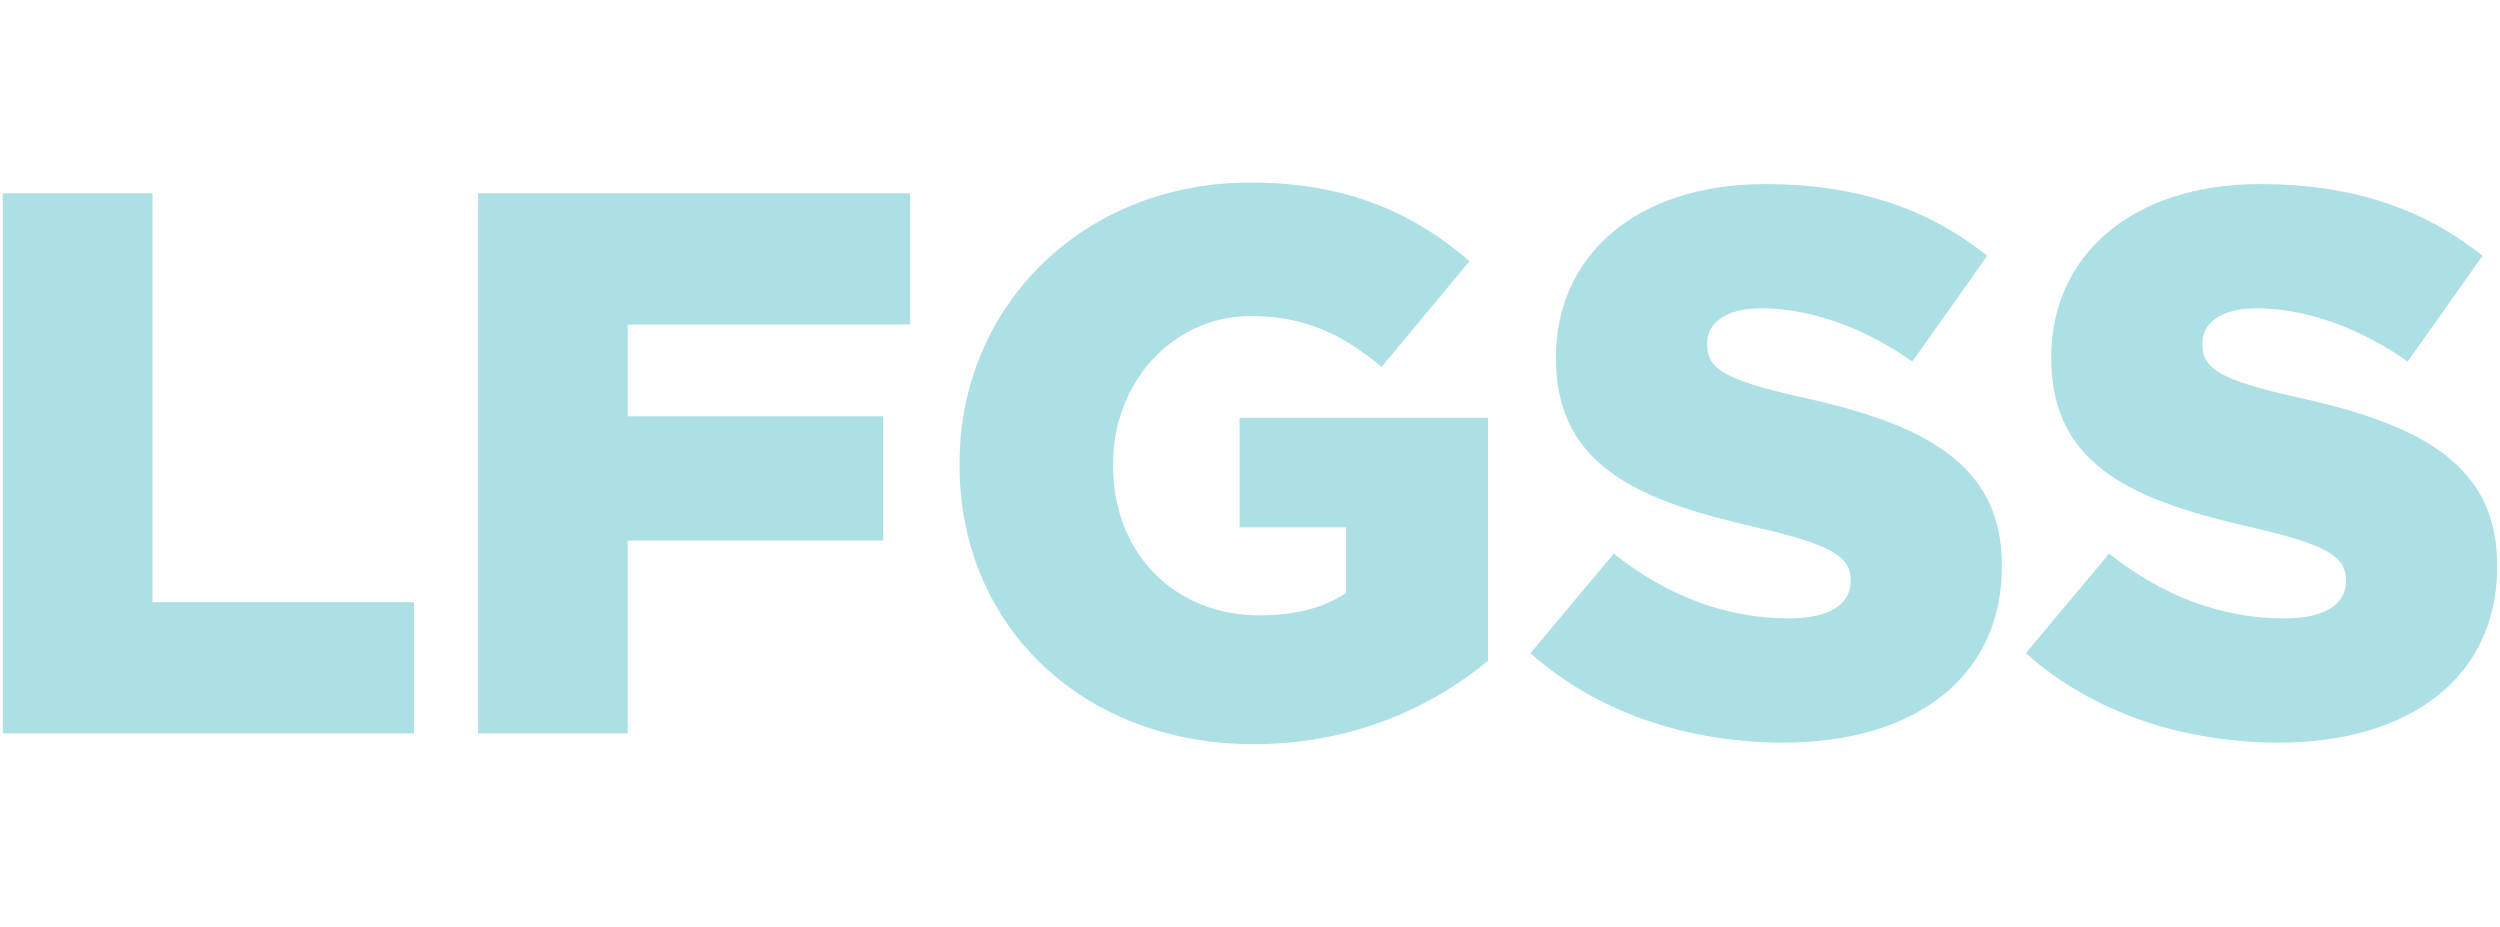 <?xml version="1.0" encoding="utf-8"?>
<!DOCTYPE svg PUBLIC "-//W3C//DTD SVG 1.1//EN" "http://www.w3.org/Graphics/SVG/1.1/DTD/svg11.dtd">
<svg version="1.1" xmlns="http://www.w3.org/2000/svg" 
                   xmlns:xlink="http://www.w3.org/1999/xlink" 
                   viewBox="0 0 696 258" 
                   preserveAspectRatio="xMidYMid meet">
<g>
	<path fill="#ADE0E4" d="M0.787,53.825h41.669v113.838h72.814v36.511H0.787V53.825z"/>
	<path fill="#ADE0E4" d="M133.105,53.825h120.275v36.514h-78.61v25.56h71.093v34.582h-71.093v53.694h-41.665V53.825z"/>
	<path fill="#ADE0E4" d="M267.134,129.429v-0.427c0-43.816,34.364-78.182,80.974-78.182c26.421,0,45.107,8.161,61,21.908
		l-24.486,29.423c-10.74-9.019-21.479-14.172-36.294-14.172c-21.695,0-38.452,18.254-38.452,41.239v0.425
		c0,24.273,16.966,41.672,40.804,41.672c10.103,0,17.836-2.146,24.063-6.231v-18.257h-29.643v-30.5h69.159v67.659
		c-15.893,13.104-38.016,23.197-65.291,23.197C302.147,207.182,267.134,174.964,267.134,129.429z"/>
	<path fill="#ADE0E4" d="M426.087,181.837l23.195-27.709c14.822,11.816,31.361,18.041,48.755,18.041
		c11.171,0,17.186-3.866,17.186-10.306v-0.437c0-6.225-4.94-9.665-25.347-14.387c-32.006-7.302-56.702-16.321-56.702-47.25v-0.43
		c0-27.922,22.123-48.113,58.2-48.113c25.564,0,45.542,6.875,61.858,19.973l-20.829,29.429
		c-13.747-9.668-28.778-14.818-42.096-14.818c-10.097,0-15.037,4.294-15.037,9.663v0.43c0,6.869,5.155,9.881,25.992,14.606
		c34.579,7.516,56.057,18.687,56.057,46.819v0.427c0,30.715-24.271,48.969-60.784,48.969
		C469.901,206.744,444.557,198.372,426.087,181.837z"/>
	<path fill="#ADE0E4" d="M563.984,181.837l23.191-27.709c14.824,11.816,31.362,18.041,48.755,18.041
		c11.174,0,17.188-3.866,17.188-10.306v-0.437c0-6.225-4.942-9.665-25.344-14.387c-32.005-7.302-56.705-16.321-56.705-47.25v-0.43
		c0-27.922,22.123-48.113,58.205-48.113c25.559,0,45.535,6.875,61.859,19.973l-20.839,29.429
		c-13.74-9.668-28.773-14.818-42.097-14.818c-10.091,0-15.035,4.294-15.035,9.663v0.43c0,6.869,5.159,9.881,25.995,14.606
		c34.579,7.516,56.055,18.687,56.055,46.819v0.427c0,30.715-24.27,48.969-60.785,48.969
		C607.798,206.744,582.453,198.372,563.984,181.837z"/>
</g>
</svg>
